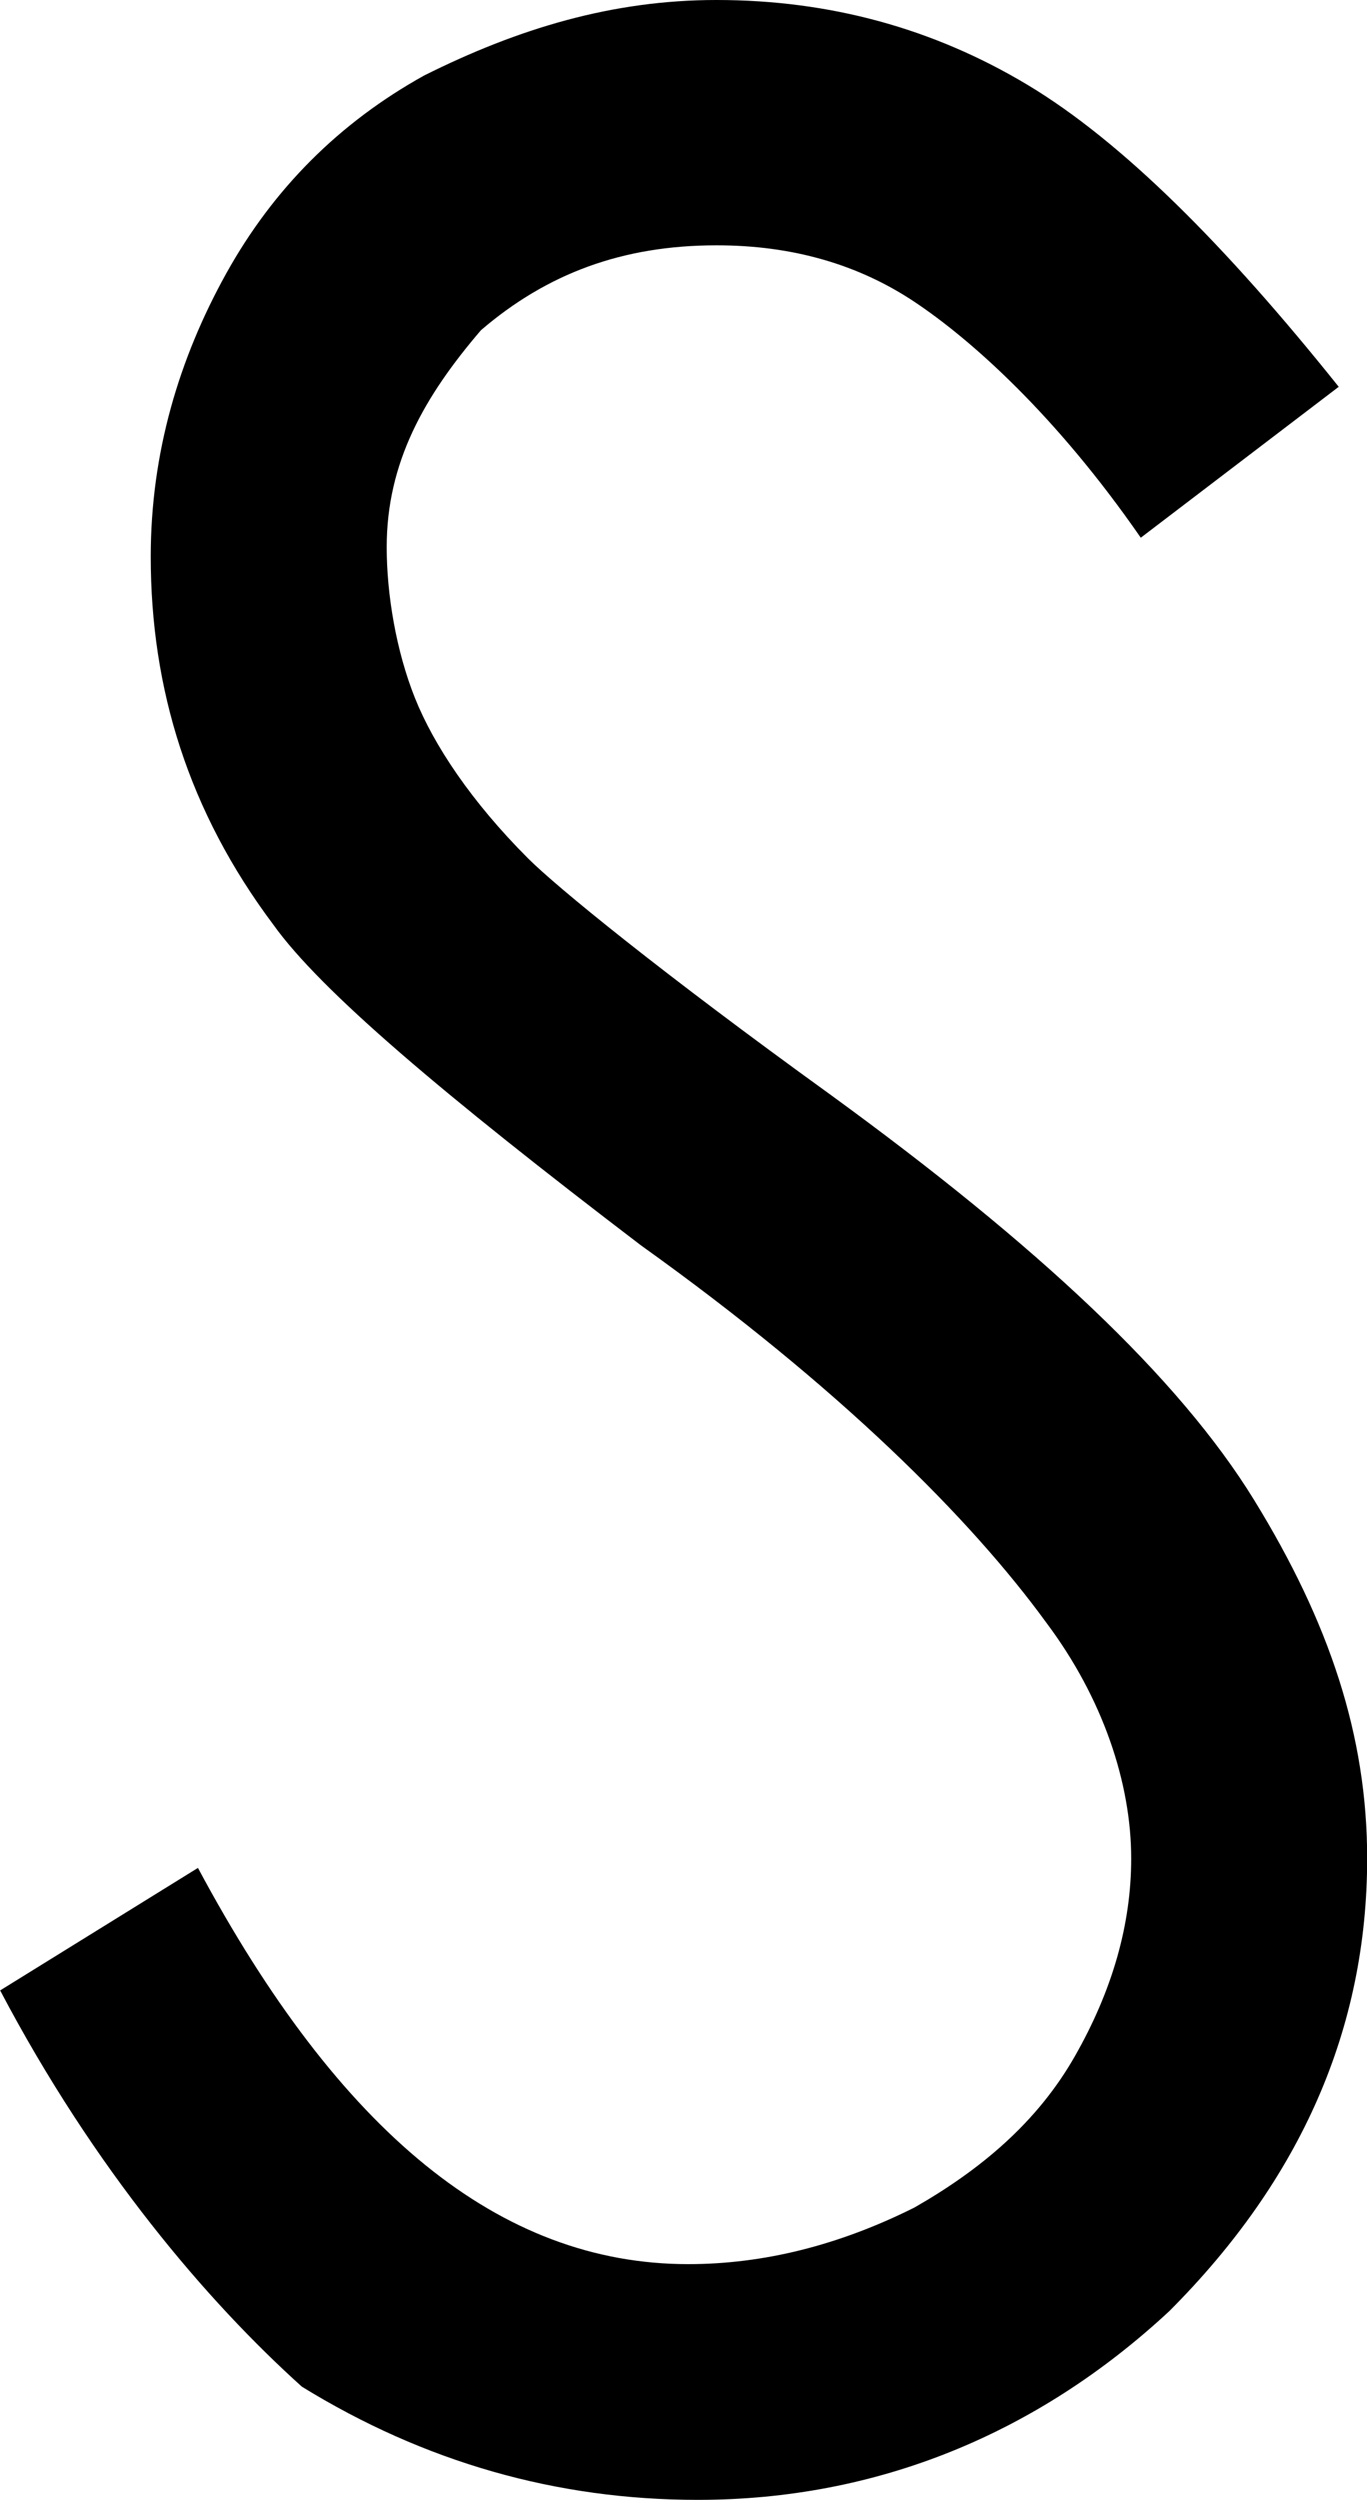 <?xml version="1.0" encoding="UTF-8"?>
<svg id="uuid-e71936a3-4ae8-4951-806f-31164d9bdb8b" data-name="Layer 1" xmlns="http://www.w3.org/2000/svg" viewBox="0 0 178.38 326">
  <defs>
    <style>
      path {
        fill: black;
      }
      @media (prefers-color-scheme: dark) {
        path { fill: white; }
      }
    </style>
  </defs>
  <path class="uuid-f5728c36-7c53-44c4-b5a2-466276d79c71" d="M0,259.57l25.83-15.99c18.45,34.45,39.37,51.67,63.97,51.67,9.84,0,19.68-2.46,29.52-7.38,8.61-4.92,15.99-11.07,20.91-19.68,4.92-8.61,7.38-17.22,7.38-25.83,0-9.84-3.69-20.91-11.07-30.75-9.84-13.53-27.06-30.75-52.9-49.21-25.83-19.68-41.83-33.22-47.98-41.83-11.07-14.76-15.99-30.75-15.99-47.98,0-13.53,3.69-25.83,9.84-36.91,6.15-11.07,14.76-19.68,25.83-25.83C67.66,3.69,79.96,0,93.49,0c14.76,0,28.29,3.69,40.6,11.07,12.3,7.38,25.83,20.91,40.6,39.37l-25.83,19.68c-11.07-15.99-22.14-25.83-29.52-30.75-7.38-4.92-15.99-7.38-25.83-7.38-12.3,0-22.14,3.69-30.75,11.07-7.38,8.61-12.3,17.22-12.3,28.29,0,6.15,1.23,13.53,3.69,19.68,2.46,6.15,7.38,13.53,14.76,20.91,3.69,3.69,17.22,14.76,39.37,30.75,27.06,19.68,45.52,36.91,55.36,52.9,9.84,15.99,14.76,30.75,14.76,46.75,0,22.14-8.61,41.83-25.83,59.05-17.22,15.99-38.14,24.6-61.51,24.6-18.45,0-35.68-4.92-51.67-14.76-12.3-11.07-27.06-28.29-39.37-51.67Z"/>
</svg>